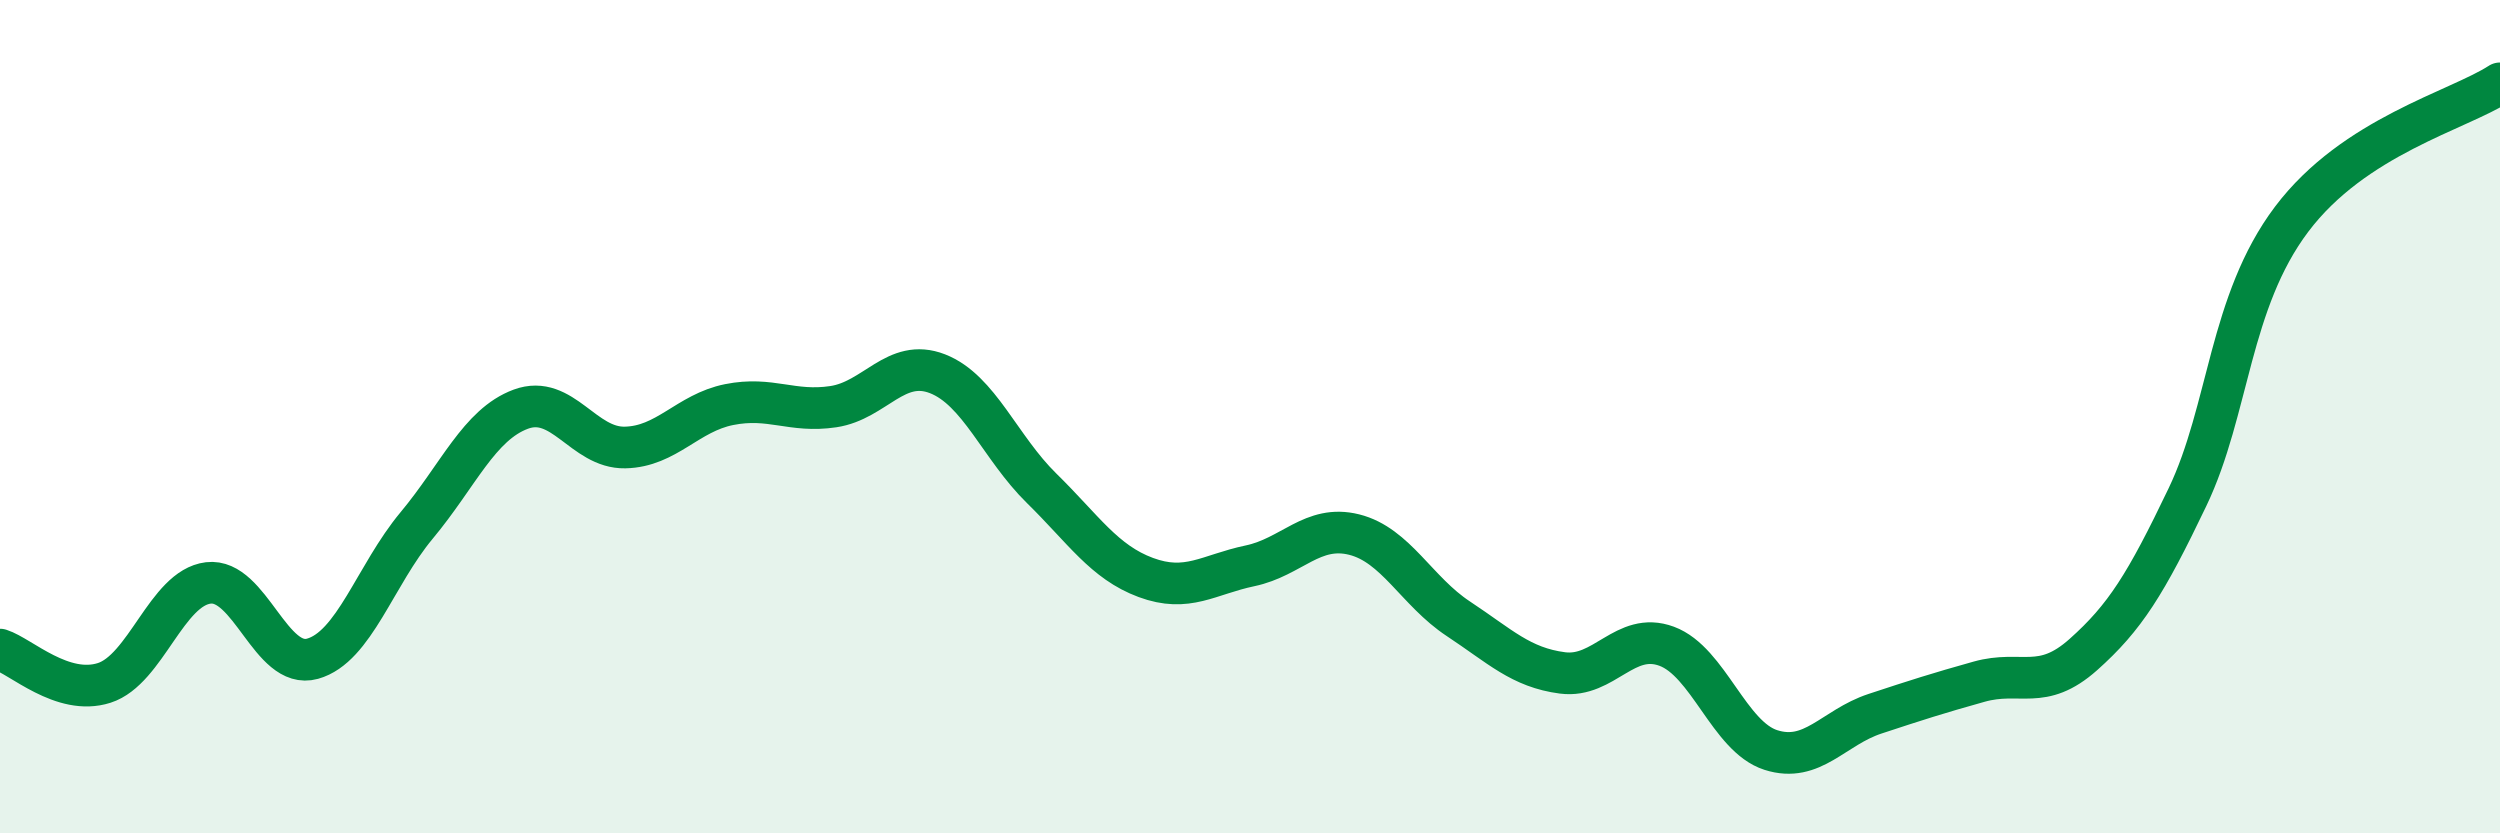 
    <svg width="60" height="20" viewBox="0 0 60 20" xmlns="http://www.w3.org/2000/svg">
      <path
        d="M 0,15.59 C 0.5,15.75 1.5,16.71 2.5,16.39 C 3.5,16.07 4,14.11 5,13.99 C 6,13.87 6.5,16.09 7.5,15.81 C 8.5,15.53 9,13.81 10,12.61 C 11,11.41 11.5,10.19 12.5,9.82 C 13.5,9.45 14,10.76 15,10.74 C 16,10.72 16.5,9.91 17.5,9.71 C 18.5,9.51 19,9.91 20,9.76 C 21,9.61 21.5,8.58 22.5,8.97 C 23.5,9.36 24,10.74 25,11.72 C 26,12.7 26.5,13.49 27.5,13.86 C 28.5,14.23 29,13.79 30,13.58 C 31,13.37 31.5,12.58 32.5,12.83 C 33.5,13.08 34,14.19 35,14.85 C 36,15.51 36.5,16.02 37.5,16.15 C 38.5,16.28 39,15.14 40,15.51 C 41,15.88 41.5,17.68 42.5,18 C 43.5,18.32 44,17.46 45,17.13 C 46,16.8 46.5,16.64 47.5,16.36 C 48.5,16.08 49,16.6 50,15.71 C 51,14.82 51.5,14.02 52.5,11.93 C 53.5,9.84 53.5,7.25 55,5.26 C 56.5,3.27 59,2.65 60,2L60 20L0 20Z"
        fill="#008740"
        opacity="0.1"
        stroke-linecap="round"
        stroke-linejoin="round"
      />
      <path
        d="M 0,15.59 C 0.5,15.75 1.5,16.71 2.5,16.39 C 3.5,16.07 4,14.11 5,13.99 C 6,13.87 6.5,16.09 7.5,15.81 C 8.5,15.53 9,13.81 10,12.61 C 11,11.41 11.5,10.19 12.5,9.82 C 13.5,9.45 14,10.76 15,10.74 C 16,10.72 16.5,9.91 17.5,9.71 C 18.5,9.51 19,9.91 20,9.76 C 21,9.61 21.5,8.58 22.5,8.97 C 23.5,9.36 24,10.74 25,11.72 C 26,12.7 26.5,13.49 27.5,13.86 C 28.5,14.23 29,13.79 30,13.58 C 31,13.37 31.5,12.58 32.5,12.83 C 33.5,13.08 34,14.19 35,14.85 C 36,15.51 36.5,16.02 37.5,16.15 C 38.5,16.28 39,15.14 40,15.51 C 41,15.88 41.5,17.68 42.5,18 C 43.5,18.32 44,17.46 45,17.13 C 46,16.8 46.5,16.64 47.5,16.36 C 48.5,16.08 49,16.6 50,15.71 C 51,14.82 51.5,14.02 52.5,11.93 C 53.5,9.84 53.5,7.25 55,5.26 C 56.5,3.27 59,2.65 60,2"
        stroke="#008740"
        stroke-width="1"
        fill="none"
        stroke-linecap="round"
        stroke-linejoin="round"
      />
    </svg>
  